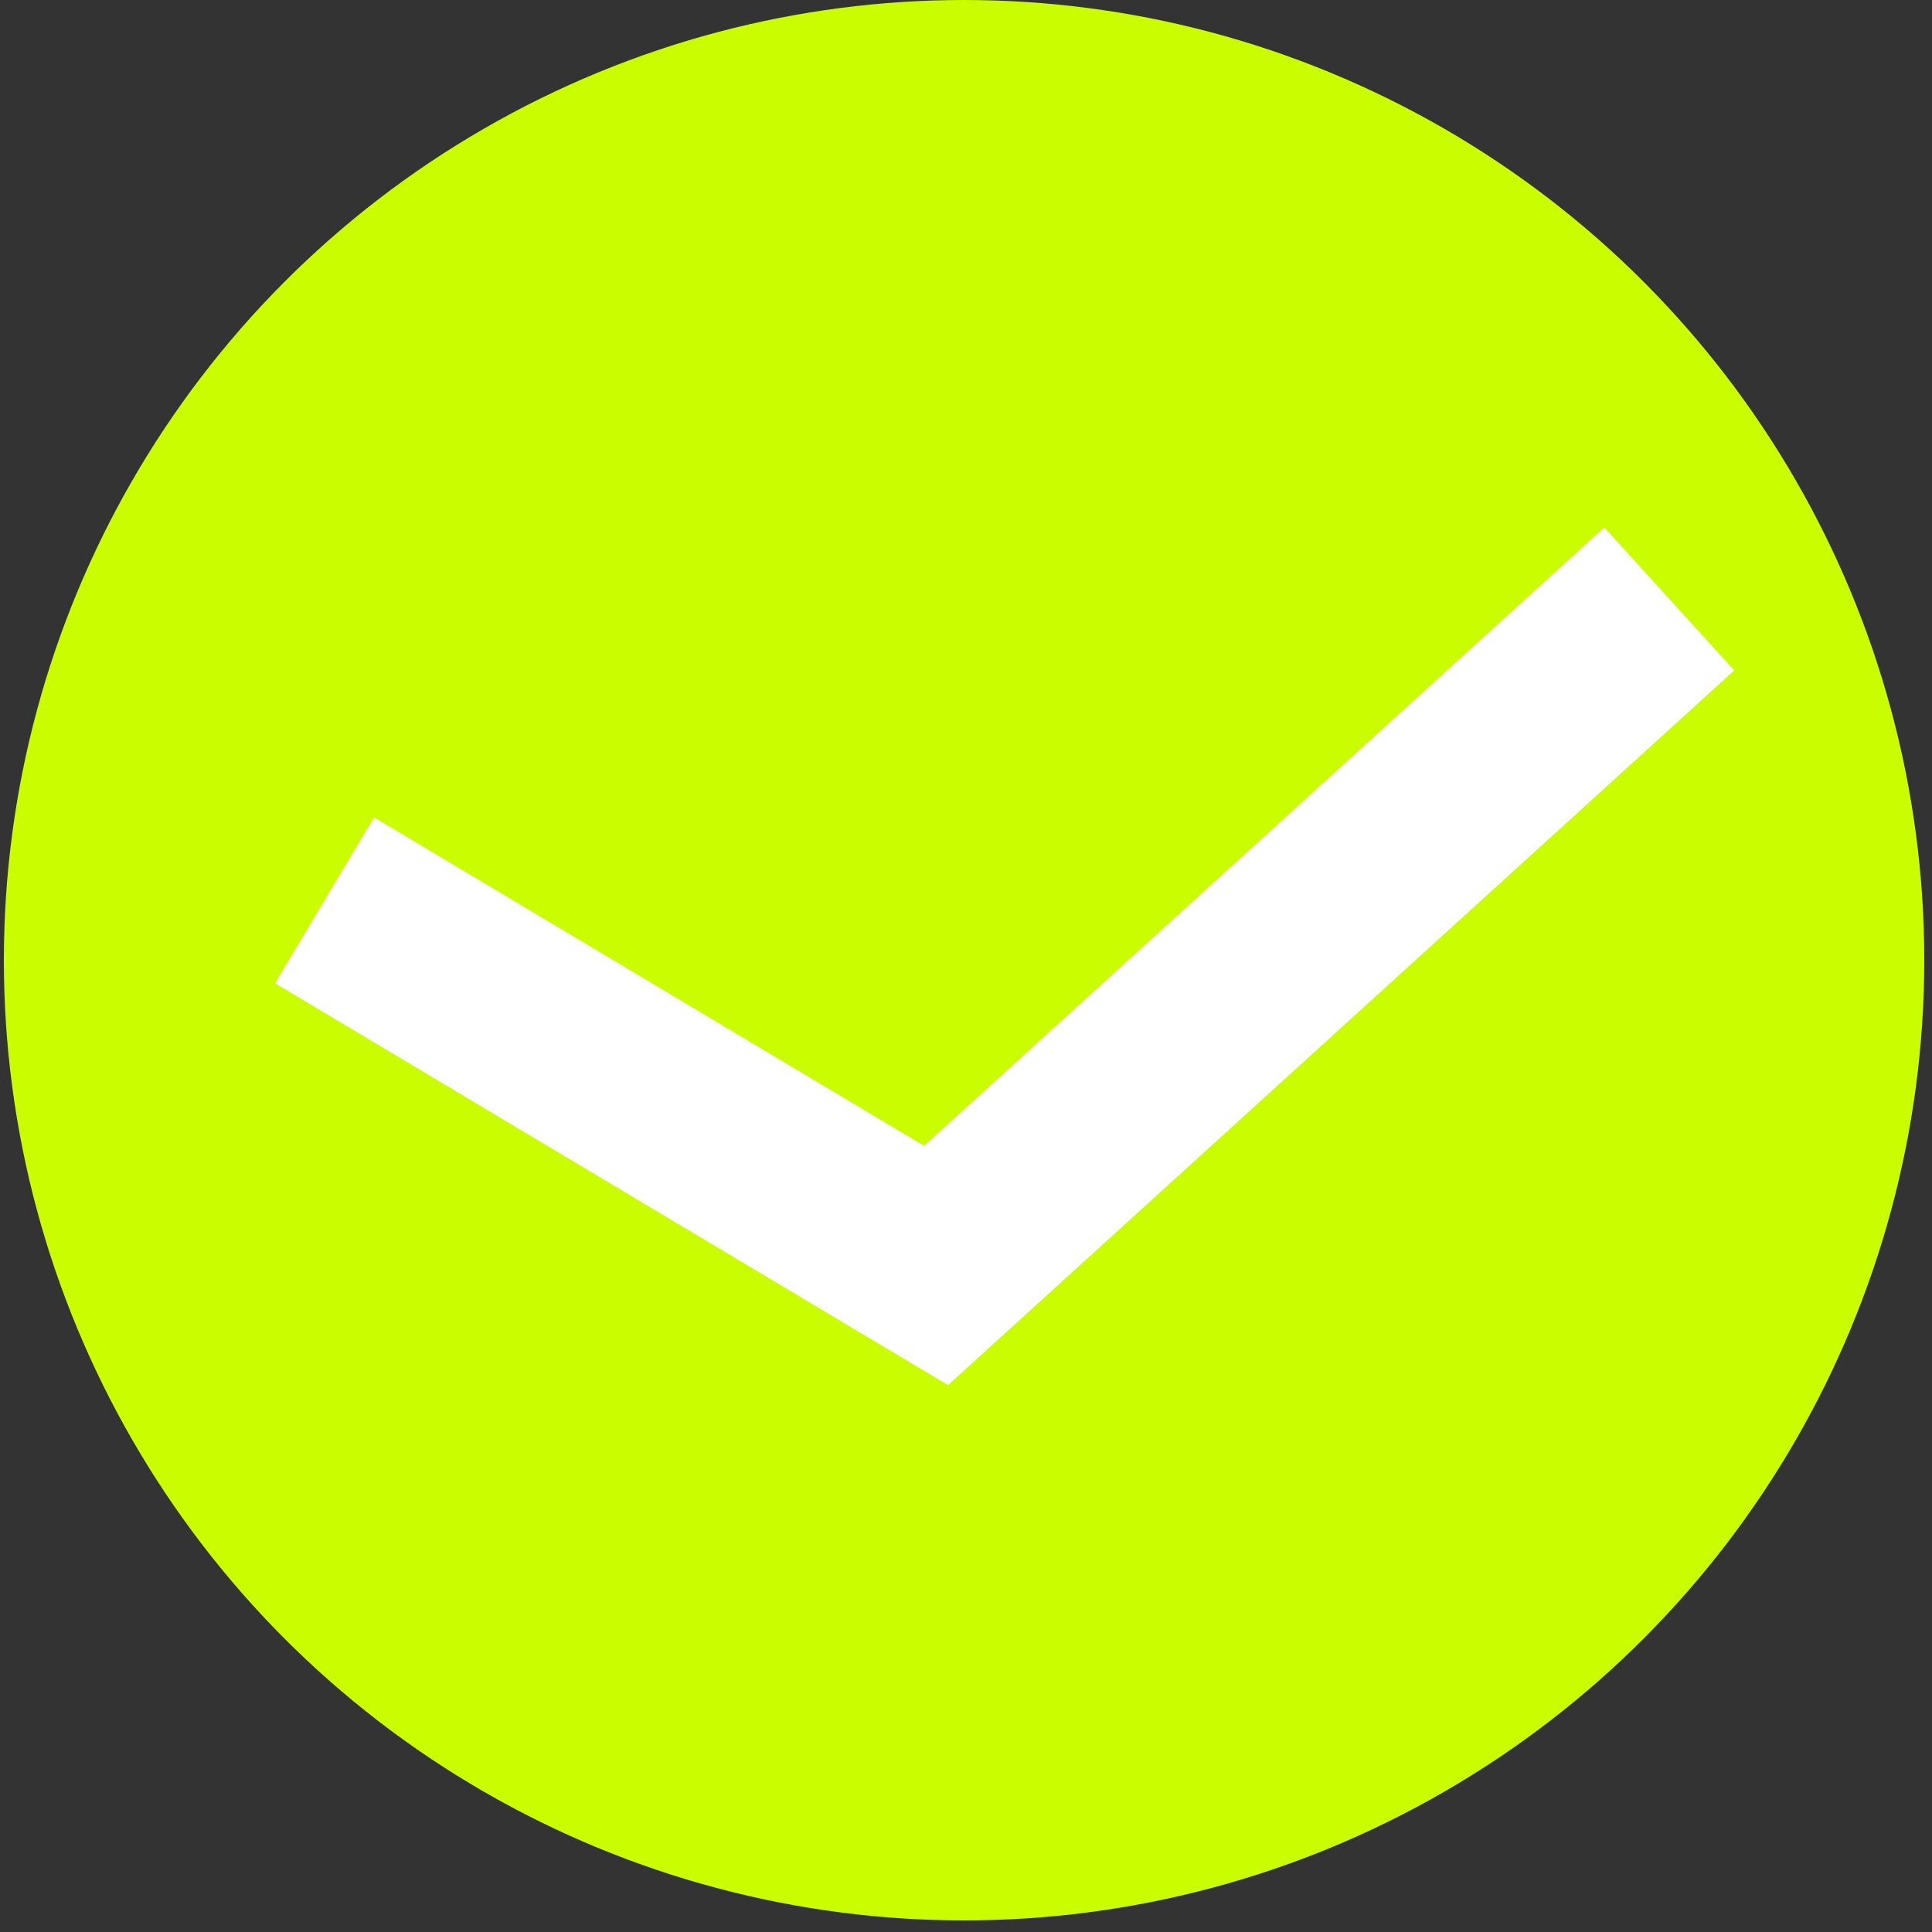 <?xml version="1.0" encoding="UTF-8"?> <!-- Generator: Adobe Illustrator 24.3.0, SVG Export Plug-In . SVG Version: 6.00 Build 0) --> <svg xmlns="http://www.w3.org/2000/svg" xmlns:xlink="http://www.w3.org/1999/xlink" id="Слой_1" x="0px" y="0px" viewBox="0 0 20 20" style="enable-background:new 0 0 20 20;" xml:space="preserve"><rect x="0" y="0" width="20" height="20" fill="#333333" stroke="none"/> <style type="text/css"> .st0{fill:#CAFD00;} .st1{fill:#CAFD00;stroke:#FFFFFF;stroke-width:2;stroke-miterlimit:10;} </style> <circle class="st0" cx="9.98" cy="9.94" r="9.94"></circle> <polyline class="st1" points="3.36,9.32 9.69,13.1 17.28,6.2 "></polyline> </svg> 